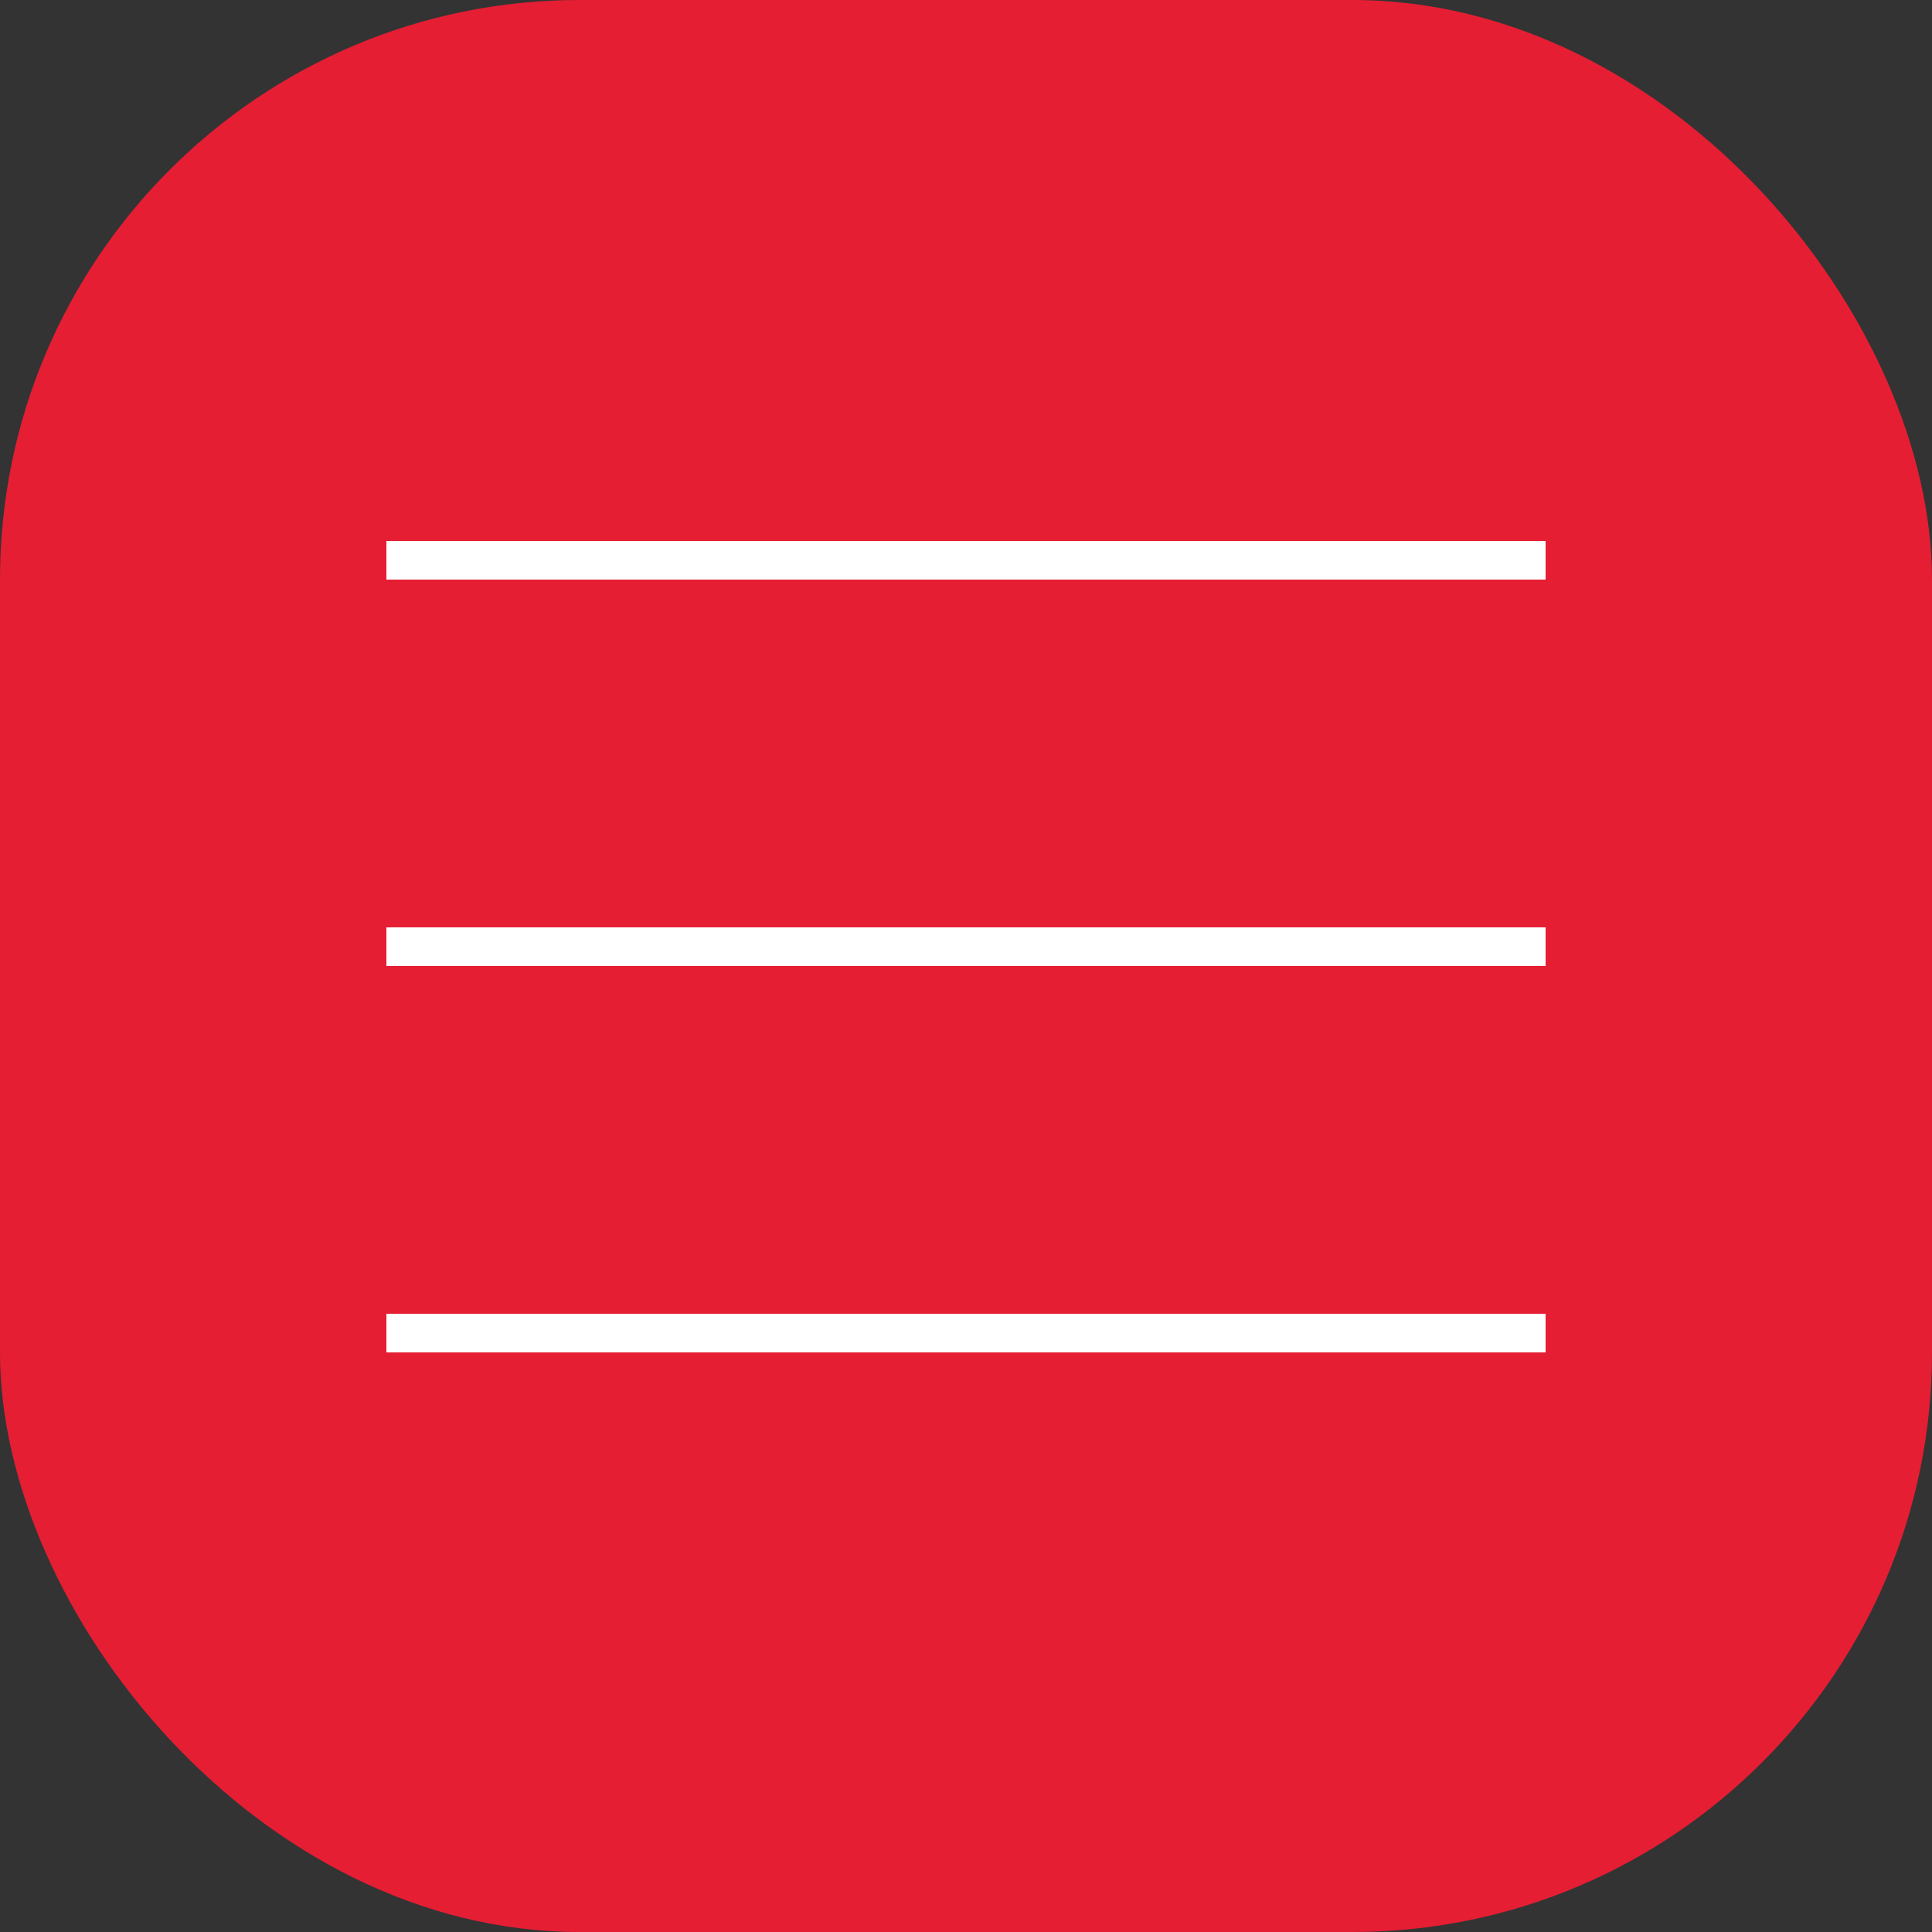 <?xml version="1.0" encoding="UTF-8"?> <svg xmlns="http://www.w3.org/2000/svg" width="50" height="50" viewBox="0 0 50 50" fill="none"><rect x="0" y="0" width="50" height="50" fill="#333333" stroke="none"/> <rect width="50" height="50" rx="15" fill="#E51E33"></rect> <line x1="10" y1="14.5" x2="40" y2="14.5" stroke="white"></line> <line x1="10" y1="24.5" x2="40" y2="24.5" stroke="white"></line> <line x1="10" y1="34.5" x2="40" y2="34.5" stroke="white"></line> </svg> 